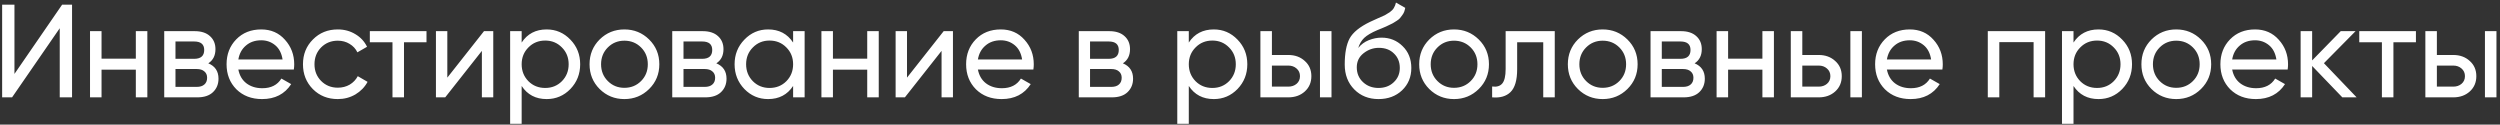<?xml version="1.0" encoding="UTF-8"?> <svg xmlns="http://www.w3.org/2000/svg" width="642" height="32" viewBox="0 0 642 32" fill="none"><rect x="0" y="0" width="642" height="32" fill="#333333" stroke="none"/> <path d="M15.34 25V7.252L3.1 25H0.55V1.2H3.712V18.982L15.952 1.2H18.502V25H15.34ZM34.881 8H37.839V25H34.881V17.894H26.075V25H23.117V8H26.075V15.072H34.881V8ZM53.494 16.262C55.239 16.987 56.112 18.302 56.112 20.206C56.112 21.611 55.636 22.767 54.684 23.674C53.754 24.558 52.417 25 50.672 25H42.172V8H49.992C51.692 8 53.006 8.431 53.936 9.292C54.865 10.131 55.33 11.241 55.33 12.624C55.33 14.256 54.718 15.469 53.494 16.262ZM49.856 10.652H45.062V15.106H49.856C51.578 15.106 52.44 14.347 52.44 12.828C52.44 11.377 51.578 10.652 49.856 10.652ZM50.502 22.314C51.363 22.314 52.02 22.11 52.474 21.702C52.95 21.294 53.188 20.716 53.188 19.968C53.188 19.265 52.95 18.721 52.474 18.336C52.02 17.928 51.363 17.724 50.502 17.724H45.062V22.314H50.502ZM61.208 17.86C61.503 19.379 62.194 20.557 63.282 21.396C64.393 22.235 65.753 22.654 67.362 22.654C69.606 22.654 71.238 21.827 72.258 20.172L74.774 21.6C73.12 24.161 70.626 25.442 67.294 25.442C64.597 25.442 62.398 24.603 60.698 22.926C59.021 21.226 58.182 19.084 58.182 16.5C58.182 13.939 59.01 11.808 60.664 10.108C62.319 8.408 64.461 7.558 67.09 7.558C69.584 7.558 71.612 8.442 73.176 10.21C74.763 11.955 75.556 14.063 75.556 16.534C75.556 16.965 75.522 17.407 75.454 17.86H61.208ZM67.09 10.346C65.504 10.346 64.189 10.799 63.146 11.706C62.104 12.59 61.458 13.78 61.208 15.276H72.564C72.315 13.667 71.68 12.443 70.66 11.604C69.64 10.765 68.45 10.346 67.09 10.346ZM86.743 25.442C84.182 25.442 82.052 24.592 80.352 22.892C78.651 21.169 77.802 19.039 77.802 16.5C77.802 13.961 78.651 11.842 80.352 10.142C82.052 8.419 84.182 7.558 86.743 7.558C88.421 7.558 89.928 7.966 91.266 8.782C92.603 9.575 93.6 10.652 94.257 12.012L91.775 13.44C91.345 12.533 90.676 11.808 89.769 11.264C88.885 10.72 87.877 10.448 86.743 10.448C85.043 10.448 83.615 11.026 82.46 12.182C81.326 13.338 80.76 14.777 80.76 16.5C80.76 18.2 81.326 19.628 82.46 20.784C83.615 21.94 85.043 22.518 86.743 22.518C87.877 22.518 88.897 22.257 89.803 21.736C90.71 21.192 91.401 20.467 91.877 19.56L94.394 21.022C93.668 22.359 92.626 23.436 91.266 24.252C89.906 25.045 88.398 25.442 86.743 25.442ZM109.526 8V10.856H103.746V25H100.788V10.856H94.974V8H109.526ZM124.291 8H126.671V25H123.747V13.066L114.329 25H111.949V8H114.873V19.934L124.291 8ZM140.387 7.558C142.767 7.558 144.796 8.431 146.473 10.176C148.151 11.899 148.989 14.007 148.989 16.5C148.989 18.993 148.151 21.113 146.473 22.858C144.796 24.581 142.767 25.442 140.387 25.442C137.577 25.442 135.435 24.32 133.961 22.076V31.8H131.003V8H133.961V10.924C135.435 8.68 137.577 7.558 140.387 7.558ZM140.013 22.586C141.713 22.586 143.141 22.008 144.297 20.852C145.453 19.673 146.031 18.223 146.031 16.5C146.031 14.777 145.453 13.338 144.297 12.182C143.141 11.003 141.713 10.414 140.013 10.414C138.291 10.414 136.851 11.003 135.695 12.182C134.539 13.338 133.961 14.777 133.961 16.5C133.961 18.223 134.539 19.673 135.695 20.852C136.851 22.008 138.291 22.586 140.013 22.586ZM166.697 22.858C164.952 24.581 162.832 25.442 160.339 25.442C157.846 25.442 155.726 24.581 153.981 22.858C152.258 21.135 151.397 19.016 151.397 16.5C151.397 13.984 152.258 11.865 153.981 10.142C155.726 8.419 157.846 7.558 160.339 7.558C162.832 7.558 164.952 8.419 166.697 10.142C168.442 11.865 169.315 13.984 169.315 16.5C169.315 19.016 168.442 21.135 166.697 22.858ZM160.339 22.552C162.039 22.552 163.467 21.974 164.623 20.818C165.779 19.662 166.357 18.223 166.357 16.5C166.357 14.777 165.779 13.338 164.623 12.182C163.467 11.026 162.039 10.448 160.339 10.448C158.662 10.448 157.245 11.026 156.089 12.182C154.933 13.338 154.355 14.777 154.355 16.5C154.355 18.223 154.933 19.662 156.089 20.818C157.245 21.974 158.662 22.552 160.339 22.552ZM183.954 16.262C185.699 16.987 186.572 18.302 186.572 20.206C186.572 21.611 186.096 22.767 185.144 23.674C184.215 24.558 182.877 25 181.132 25H172.632V8H180.452C182.152 8 183.467 8.431 184.396 9.292C185.325 10.131 185.79 11.241 185.79 12.624C185.79 14.256 185.178 15.469 183.954 16.262ZM180.316 10.652H175.522V15.106H180.316C182.039 15.106 182.9 14.347 182.9 12.828C182.9 11.377 182.039 10.652 180.316 10.652ZM180.962 22.314C181.823 22.314 182.481 22.11 182.934 21.702C183.41 21.294 183.648 20.716 183.648 19.968C183.648 19.265 183.41 18.721 182.934 18.336C182.481 17.928 181.823 17.724 180.962 17.724H175.522V22.314H180.962ZM203.671 8H206.629V25H203.671V22.076C202.197 24.32 200.055 25.442 197.245 25.442C194.865 25.442 192.836 24.581 191.159 22.858C189.481 21.113 188.643 18.993 188.643 16.5C188.643 14.007 189.481 11.899 191.159 10.176C192.836 8.431 194.865 7.558 197.245 7.558C200.055 7.558 202.197 8.68 203.671 10.924V8ZM197.619 22.586C199.341 22.586 200.781 22.008 201.937 20.852C203.093 19.673 203.671 18.223 203.671 16.5C203.671 14.777 203.093 13.338 201.937 12.182C200.781 11.003 199.341 10.414 197.619 10.414C195.919 10.414 194.491 11.003 193.335 12.182C192.179 13.338 191.601 14.777 191.601 16.5C191.601 18.223 192.179 19.673 193.335 20.852C194.491 22.008 195.919 22.586 197.619 22.586ZM222.704 8H225.662V25H222.704V17.894H213.898V25H210.94V8H213.898V15.072H222.704V8ZM242.337 8H244.717V25H241.793V13.066L232.375 25H229.995V8H232.919V19.934L242.337 8ZM251.124 17.86C251.418 19.379 252.11 20.557 253.198 21.396C254.308 22.235 255.668 22.654 257.278 22.654C259.522 22.654 261.154 21.827 262.174 20.172L264.69 21.6C263.035 24.161 260.542 25.442 257.21 25.442C254.512 25.442 252.314 24.603 250.614 22.926C248.936 21.226 248.098 19.084 248.098 16.5C248.098 13.939 248.925 11.808 250.58 10.108C252.234 8.408 254.376 7.558 257.006 7.558C259.499 7.558 261.528 8.442 263.092 10.21C264.678 11.955 265.472 14.063 265.472 16.534C265.472 16.965 265.438 17.407 265.37 17.86H251.124ZM257.006 10.346C255.419 10.346 254.104 10.799 253.062 11.706C252.019 12.59 251.373 13.78 251.124 15.276H262.48C262.23 13.667 261.596 12.443 260.576 11.604C259.556 10.765 258.366 10.346 257.006 10.346ZM288.354 16.262C290.099 16.987 290.972 18.302 290.972 20.206C290.972 21.611 290.496 22.767 289.544 23.674C288.615 24.558 287.277 25 285.532 25H277.032V8H284.852C286.552 8 287.867 8.431 288.796 9.292C289.725 10.131 290.19 11.241 290.19 12.624C290.19 14.256 289.578 15.469 288.354 16.262ZM284.716 10.652H279.922V15.106H284.716C286.439 15.106 287.3 14.347 287.3 12.828C287.3 11.377 286.439 10.652 284.716 10.652ZM285.362 22.314C286.223 22.314 286.881 22.11 287.334 21.702C287.81 21.294 288.048 20.716 288.048 19.968C288.048 19.265 287.81 18.721 287.334 18.336C286.881 17.928 286.223 17.724 285.362 17.724H279.922V22.314H285.362ZM311.709 7.558C314.089 7.558 316.117 8.431 317.795 10.176C319.472 11.899 320.311 14.007 320.311 16.5C320.311 18.993 319.472 21.113 317.795 22.858C316.117 24.581 314.089 25.442 311.709 25.442C308.898 25.442 306.756 24.32 305.283 22.076V31.8H302.325V8H305.283V10.924C306.756 8.68 308.898 7.558 311.709 7.558ZM311.335 22.586C313.035 22.586 314.463 22.008 315.619 20.852C316.775 19.673 317.353 18.223 317.353 16.5C317.353 14.777 316.775 13.338 315.619 12.182C314.463 11.003 313.035 10.414 311.335 10.414C309.612 10.414 308.173 11.003 307.017 12.182C305.861 13.338 305.283 14.777 305.283 16.5C305.283 18.223 305.861 19.673 307.017 20.852C308.173 22.008 309.612 22.586 311.335 22.586ZM330.844 14.12C332.544 14.12 333.95 14.63 335.06 15.65C336.194 16.647 336.76 17.951 336.76 19.56C336.76 21.169 336.194 22.484 335.06 23.504C333.95 24.501 332.544 25 330.844 25H323.67V8H326.628V14.12H330.844ZM338.97 8H341.928V25H338.97V8ZM330.844 22.246C331.683 22.246 332.386 22.008 332.952 21.532C333.542 21.033 333.836 20.376 333.836 19.56C333.836 18.744 333.542 18.087 332.952 17.588C332.386 17.089 331.683 16.84 330.844 16.84H326.628V22.246H330.844ZM353.996 25.442C351.48 25.442 349.406 24.615 347.774 22.96C346.142 21.305 345.326 19.175 345.326 16.568C345.326 13.667 345.745 11.434 346.584 9.87C347.445 8.306 349.19 6.889 351.82 5.62C352.296 5.393 352.942 5.099 353.758 4.736C354.596 4.373 355.208 4.101 355.594 3.92C355.979 3.716 356.41 3.455 356.886 3.138C357.362 2.798 357.713 2.435 357.94 2.05C358.189 1.642 358.37 1.177 358.484 0.656L360.864 2.016C360.796 2.379 360.705 2.719 360.592 3.036C360.478 3.331 360.308 3.625 360.082 3.92C359.878 4.192 359.696 4.43 359.538 4.634C359.379 4.838 359.107 5.065 358.722 5.314C358.359 5.541 358.087 5.711 357.906 5.824C357.747 5.937 357.418 6.107 356.92 6.334C356.444 6.561 356.115 6.719 355.934 6.81C355.775 6.878 355.401 7.037 354.812 7.286C354.222 7.513 353.86 7.66 353.724 7.728C352.182 8.385 351.049 9.054 350.324 9.734C349.621 10.414 349.111 11.275 348.794 12.318C349.519 11.411 350.426 10.743 351.514 10.312C352.602 9.881 353.69 9.666 354.778 9.666C356.908 9.666 358.71 10.391 360.184 11.842C361.68 13.293 362.428 15.163 362.428 17.452C362.428 19.764 361.634 21.679 360.048 23.198C358.461 24.694 356.444 25.442 353.996 25.442ZM350.018 21.09C351.083 22.087 352.409 22.586 353.996 22.586C355.582 22.586 356.886 22.099 357.906 21.124C358.948 20.149 359.47 18.925 359.47 17.452C359.47 15.933 358.971 14.698 357.974 13.746C356.999 12.771 355.707 12.284 354.098 12.284C352.647 12.284 351.332 12.749 350.154 13.678C348.998 14.585 348.42 15.786 348.42 17.282C348.42 18.823 348.952 20.093 350.018 21.09ZM379.747 22.858C378.001 24.581 375.882 25.442 373.389 25.442C370.895 25.442 368.776 24.581 367.031 22.858C365.308 21.135 364.447 19.016 364.447 16.5C364.447 13.984 365.308 11.865 367.031 10.142C368.776 8.419 370.895 7.558 373.389 7.558C375.882 7.558 378.001 8.419 379.747 10.142C381.492 11.865 382.365 13.984 382.365 16.5C382.365 19.016 381.492 21.135 379.747 22.858ZM373.389 22.552C375.089 22.552 376.517 21.974 377.673 20.818C378.829 19.662 379.407 18.223 379.407 16.5C379.407 14.777 378.829 13.338 377.673 12.182C376.517 11.026 375.089 10.448 373.389 10.448C371.711 10.448 370.295 11.026 369.139 12.182C367.983 13.338 367.405 14.777 367.405 16.5C367.405 18.223 367.983 19.662 369.139 20.818C370.295 21.974 371.711 22.552 373.389 22.552ZM399.262 8V25H396.304V10.856H389.606V17.792C389.606 20.58 389.039 22.529 387.906 23.64C386.795 24.728 385.22 25.181 383.18 25V22.212C384.336 22.371 385.197 22.121 385.764 21.464C386.353 20.784 386.648 19.537 386.648 17.724V8H399.262ZM417.922 22.858C416.177 24.581 414.058 25.442 411.564 25.442C409.071 25.442 406.952 24.581 405.206 22.858C403.484 21.135 402.622 19.016 402.622 16.5C402.622 13.984 403.484 11.865 405.206 10.142C406.952 8.419 409.071 7.558 411.564 7.558C414.058 7.558 416.177 8.419 417.922 10.142C419.668 11.865 420.54 13.984 420.54 16.5C420.54 19.016 419.668 21.135 417.922 22.858ZM411.564 22.552C413.264 22.552 414.692 21.974 415.848 20.818C417.004 19.662 417.582 18.223 417.582 16.5C417.582 14.777 417.004 13.338 415.848 12.182C414.692 11.026 413.264 10.448 411.564 10.448C409.887 10.448 408.47 11.026 407.314 12.182C406.158 13.338 405.58 14.777 405.58 16.5C405.58 18.223 406.158 19.662 407.314 20.818C408.47 21.974 409.887 22.552 411.564 22.552ZM435.179 16.262C436.925 16.987 437.797 18.302 437.797 20.206C437.797 21.611 437.321 22.767 436.369 23.674C435.44 24.558 434.103 25 432.357 25H423.857V8H431.677C433.377 8 434.692 8.431 435.621 9.292C436.551 10.131 437.015 11.241 437.015 12.624C437.015 14.256 436.403 15.469 435.179 16.262ZM431.541 10.652H426.747V15.106H431.541C433.264 15.106 434.125 14.347 434.125 12.828C434.125 11.377 433.264 10.652 431.541 10.652ZM432.187 22.314C433.049 22.314 433.706 22.11 434.159 21.702C434.635 21.294 434.873 20.716 434.873 19.968C434.873 19.265 434.635 18.721 434.159 18.336C433.706 17.928 433.049 17.724 432.187 17.724H426.747V22.314H432.187ZM452.584 8H455.542V25H452.584V17.894H443.778V25H440.82V8H443.778V15.072H452.584V8ZM467.049 14.12C468.749 14.12 470.154 14.63 471.265 15.65C472.398 16.647 472.965 17.951 472.965 19.56C472.965 21.169 472.398 22.484 471.265 23.504C470.154 24.501 468.749 25 467.049 25H459.875V8H462.833V14.12H467.049ZM475.175 8H478.133V25H475.175V8ZM467.049 22.246C467.888 22.246 468.59 22.008 469.157 21.532C469.746 21.033 470.041 20.376 470.041 19.56C470.041 18.744 469.746 18.087 469.157 17.588C468.59 17.089 467.888 16.84 467.049 16.84H462.833V22.246H467.049ZM484.556 17.86C484.851 19.379 485.542 20.557 486.63 21.396C487.741 22.235 489.101 22.654 490.71 22.654C492.954 22.654 494.586 21.827 495.606 20.172L498.122 21.6C496.468 24.161 493.974 25.442 490.642 25.442C487.945 25.442 485.746 24.603 484.046 22.926C482.369 21.226 481.53 19.084 481.53 16.5C481.53 13.939 482.358 11.808 484.012 10.108C485.667 8.408 487.809 7.558 490.438 7.558C492.932 7.558 494.96 8.442 496.524 10.21C498.111 11.955 498.904 14.063 498.904 16.534C498.904 16.965 498.87 17.407 498.802 17.86H484.556ZM490.438 10.346C488.852 10.346 487.537 10.799 486.494 11.706C485.452 12.59 484.806 13.78 484.556 15.276H495.912C495.663 13.667 495.028 12.443 494.008 11.604C492.988 10.765 491.798 10.346 490.438 10.346ZM525.186 8V25H522.228V10.822H513.422V25H510.464V8H525.186ZM538.903 7.558C541.283 7.558 543.312 8.431 544.989 10.176C546.666 11.899 547.505 14.007 547.505 16.5C547.505 18.993 546.666 21.113 544.989 22.858C543.312 24.581 541.283 25.442 538.903 25.442C536.092 25.442 533.95 24.32 532.477 22.076V31.8H529.519V8H532.477V10.924C533.95 8.68 536.092 7.558 538.903 7.558ZM538.529 22.586C540.229 22.586 541.657 22.008 542.813 20.852C543.969 19.673 544.547 18.223 544.547 16.5C544.547 14.777 543.969 13.338 542.813 12.182C541.657 11.003 540.229 10.414 538.529 10.414C536.806 10.414 535.367 11.003 534.211 12.182C533.055 13.338 532.477 14.777 532.477 16.5C532.477 18.223 533.055 19.673 534.211 20.852C535.367 22.008 536.806 22.586 538.529 22.586ZM565.213 22.858C563.467 24.581 561.348 25.442 558.855 25.442C556.361 25.442 554.242 24.581 552.497 22.858C550.774 21.135 549.913 19.016 549.913 16.5C549.913 13.984 550.774 11.865 552.497 10.142C554.242 8.419 556.361 7.558 558.855 7.558C561.348 7.558 563.467 8.419 565.213 10.142C566.958 11.865 567.831 13.984 567.831 16.5C567.831 19.016 566.958 21.135 565.213 22.858ZM558.855 22.552C560.555 22.552 561.983 21.974 563.139 20.818C564.295 19.662 564.873 18.223 564.873 16.5C564.873 14.777 564.295 13.338 563.139 12.182C561.983 11.026 560.555 10.448 558.855 10.448C557.177 10.448 555.761 11.026 554.605 12.182C553.449 13.338 552.871 14.777 552.871 16.5C552.871 18.223 553.449 19.662 554.605 20.818C555.761 21.974 557.177 22.552 558.855 22.552ZM573.222 17.86C573.516 19.379 574.208 20.557 575.296 21.396C576.406 22.235 577.766 22.654 579.376 22.654C581.62 22.654 583.252 21.827 584.272 20.172L586.788 21.6C585.133 24.161 582.64 25.442 579.308 25.442C576.61 25.442 574.412 24.603 572.712 22.926C571.034 21.226 570.196 19.084 570.196 16.5C570.196 13.939 571.023 11.808 572.678 10.108C574.332 8.408 576.474 7.558 579.104 7.558C581.597 7.558 583.626 8.442 585.19 10.21C586.776 11.955 587.57 14.063 587.57 16.534C587.57 16.965 587.536 17.407 587.468 17.86H573.222ZM579.104 10.346C577.517 10.346 576.202 10.799 575.16 11.706C574.117 12.59 573.471 13.78 573.222 15.276H584.578C584.328 13.667 583.694 12.443 582.674 11.604C581.654 10.765 580.464 10.346 579.104 10.346ZM605.182 25H601.51L593.758 16.942V25H590.8V8H593.758V15.514L601.102 8H604.91L596.784 16.228L605.182 25ZM620.411 8V10.856H614.631V25H611.673V10.856H605.859V8H620.411ZM630.007 14.12C631.707 14.12 633.112 14.63 634.223 15.65C635.356 16.647 635.923 17.951 635.923 19.56C635.923 21.169 635.356 22.484 634.223 23.504C633.112 24.501 631.707 25 630.007 25H622.833V8H625.791V14.12H630.007ZM638.133 8H641.091V25H638.133V8ZM630.007 22.246C630.846 22.246 631.548 22.008 632.115 21.532C632.704 21.033 632.999 20.376 632.999 19.56C632.999 18.744 632.704 18.087 632.115 17.588C631.548 17.089 630.846 16.84 630.007 16.84H625.791V22.246H630.007Z" fill="white"></path> </svg> 